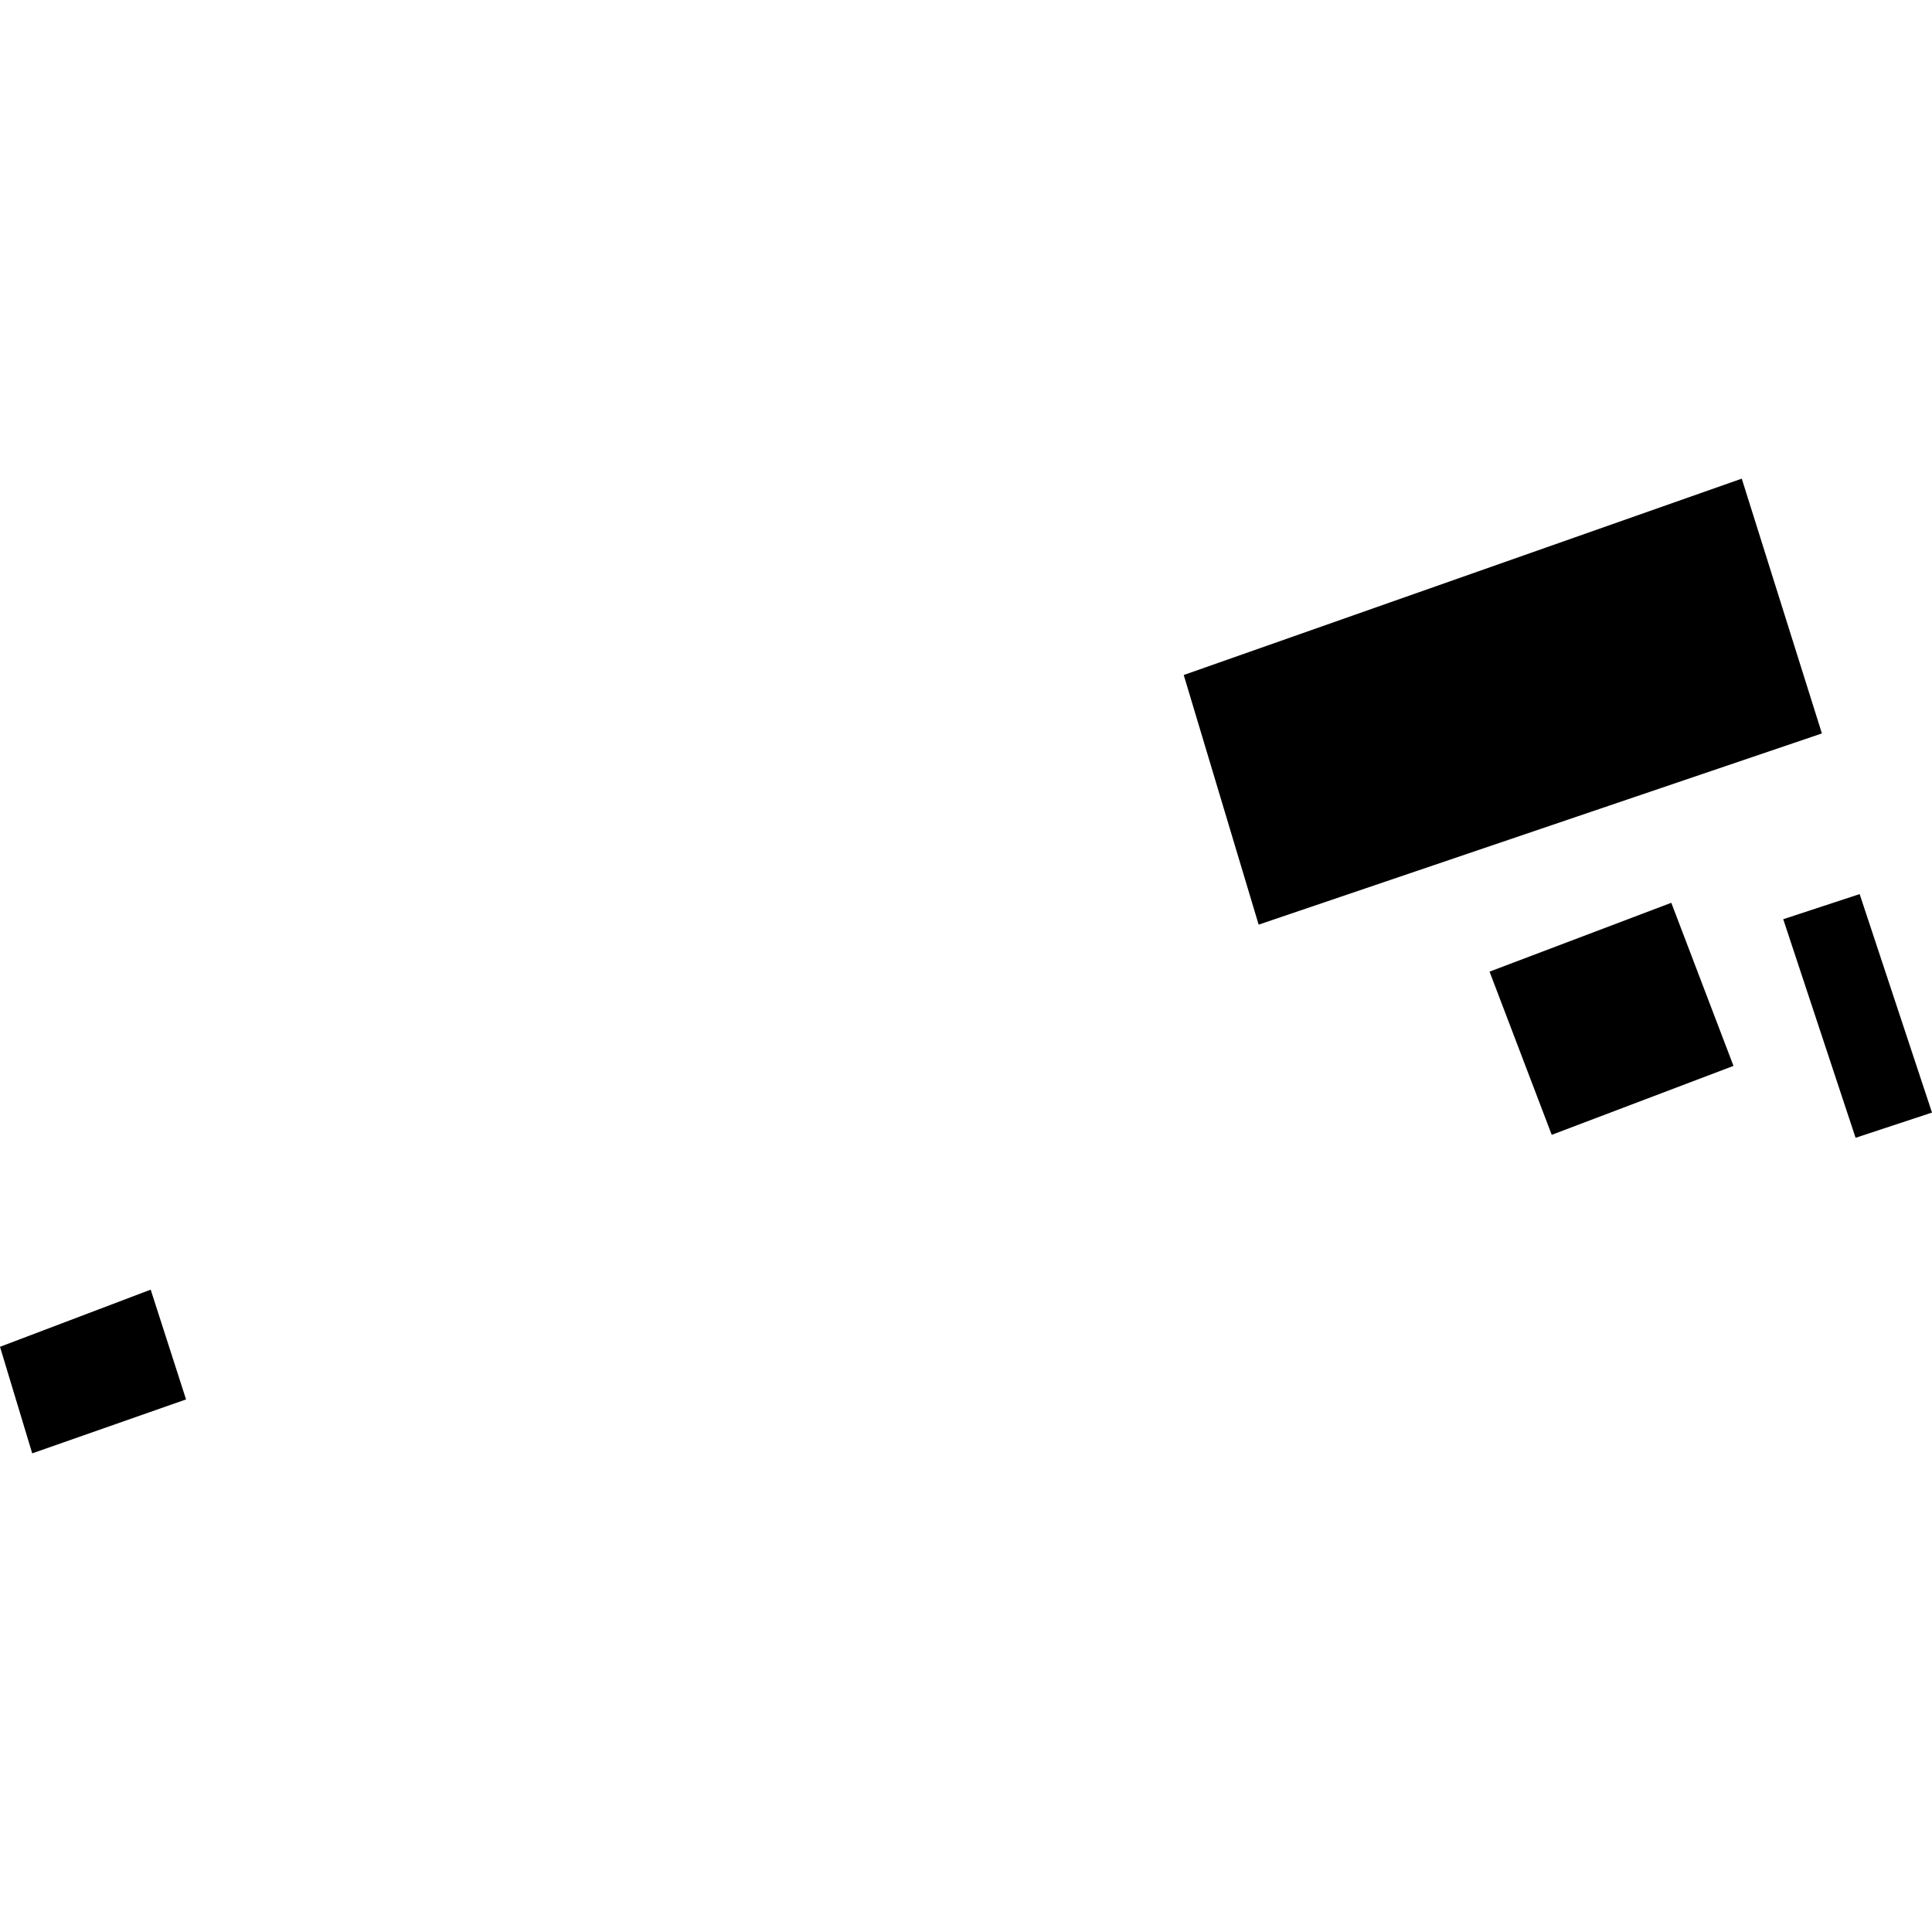 <?xml version="1.0" encoding="utf-8" standalone="no"?>
<!DOCTYPE svg PUBLIC "-//W3C//DTD SVG 1.1//EN"
  "http://www.w3.org/Graphics/SVG/1.1/DTD/svg11.dtd">
<!-- Created with matplotlib (https://matplotlib.org/) -->
<svg height="288pt" version="1.1" viewBox="0 0 288 288" width="288pt" xmlns="http://www.w3.org/2000/svg" xmlns:xlink="http://www.w3.org/1999/xlink">
 <defs>
  <style type="text/css">
*{stroke-linecap:butt;stroke-linejoin:round;}
  </style>
 </defs>
 <g id="figure_1">
  <g id="patch_1">
   <path d="M 0 288 
L 288 288 
L 288 0 
L 0 0 
z
" style="fill:none;opacity:0;"/>
  </g>
  <g id="axes_1">
   <g id="PatchCollection_1">
    <path clip-path="url(#p91b083642c)" d="M 176.457 100.622 
L 259.641 71.35 
L 271.588 109.331 
L 187.625 137.834 
L 176.457 100.622 
"/>
    <path clip-path="url(#p91b083642c)" d="M 222.044 144.841 
L 249.137 134.577 
L 258.408 158.89 
L 231.314 169.167 
L 222.044 144.841 
"/>
    <path clip-path="url(#p91b083642c)" d="M 0 200.766 
L 22.462 192.244 
L 27.734 208.61 
L 4.801 216.65 
L 0 200.766 
"/>
    <path clip-path="url(#p91b083642c)" d="M 265.823 137.026 
L 276.608 169.608 
L 288 165.85 
L 277.215 133.281 
L 265.823 137.026 
"/>
   </g>
  </g>
 </g>
 <defs>
  <clipPath id="p91b083642c">
   <rect height="145.3" width="288" x="0" y="71.35"/>
  </clipPath>
 </defs>
</svg>
